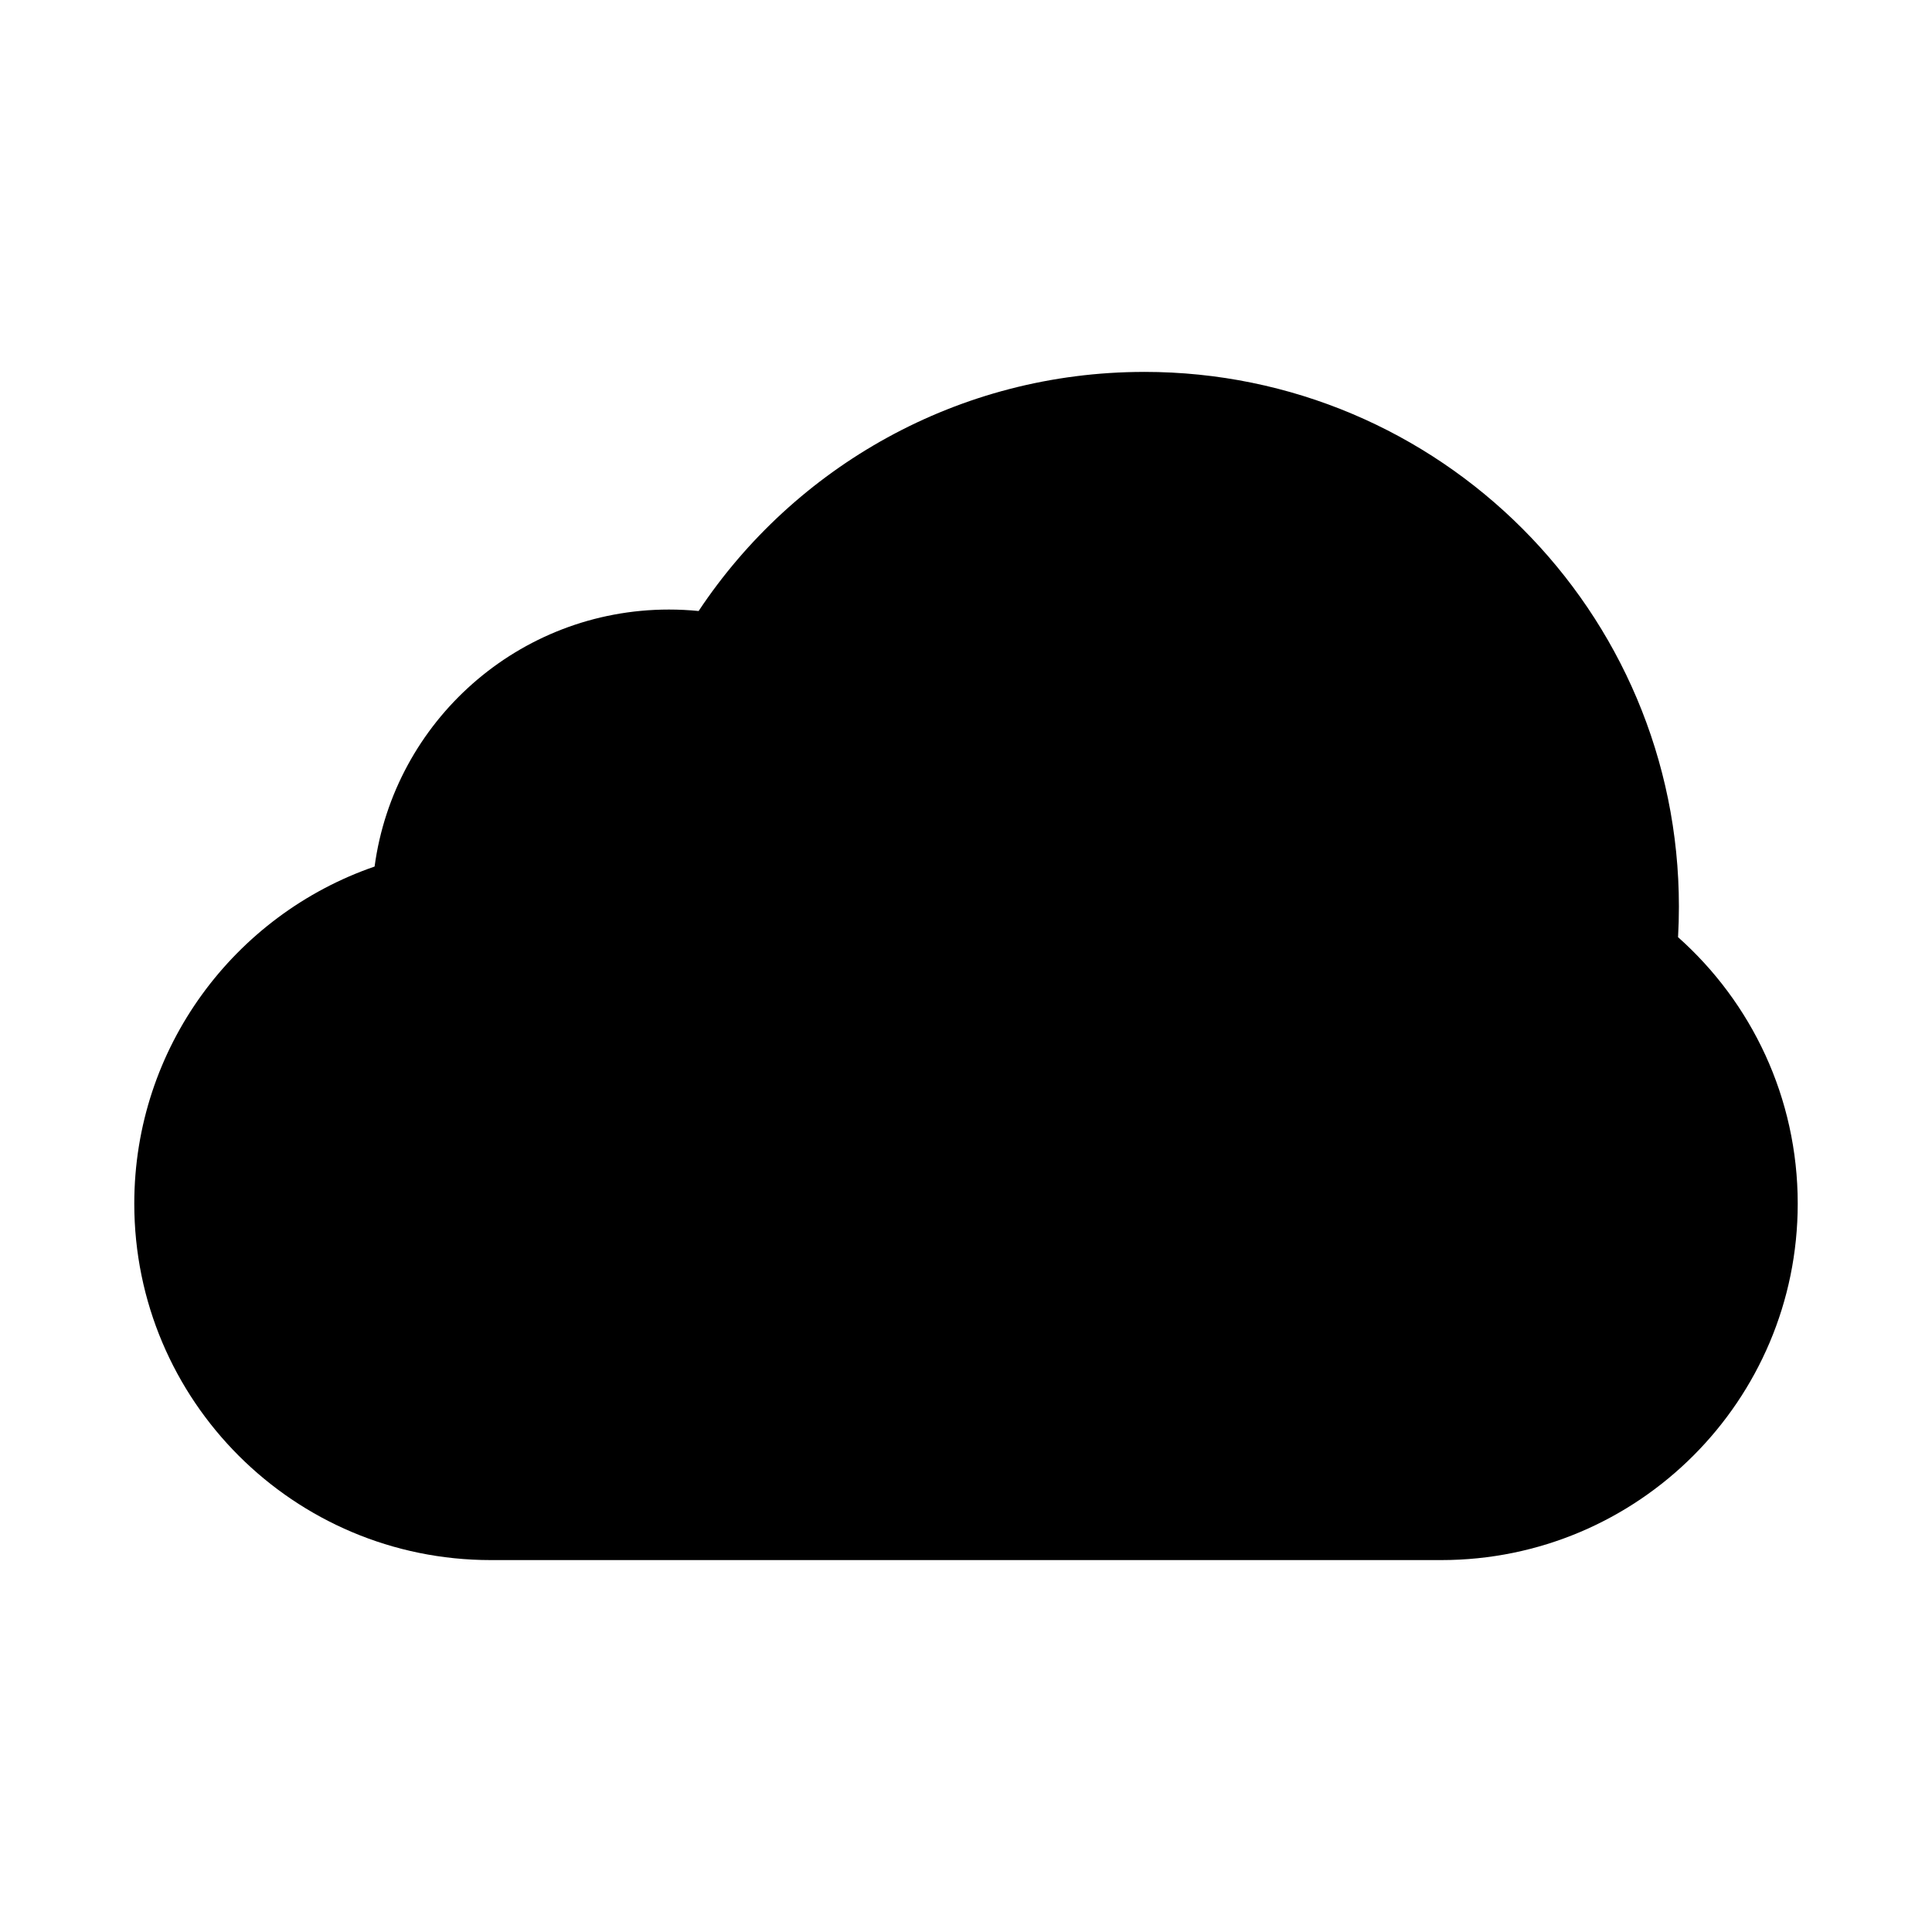 <?xml version="1.0" encoding="UTF-8"?>
<!-- Uploaded to: ICON Repo, www.iconrepo.com, Generator: ICON Repo Mixer Tools -->
<svg fill="#000000" width="800px" height="800px" version="1.1" viewBox="144 144 512 512" xmlns="http://www.w3.org/2000/svg">
 <path d="m447.23 242.56c-49.316 0-92.727 25.199-118.09 63.363-2.586-0.254-5.207-0.387-7.859-0.387-39.875 0-72.828 29.648-78.012 68.109-37.059 12.766-63.684 47.926-63.684 89.332 0 52.168 42.293 94.461 94.465 94.461h251.9c52.172 0 94.465-42.293 94.465-94.461 0-28.098-12.277-53.332-31.715-70.617 0.152-2.684 0.227-5.387 0.227-8.105 0-78.258-63.438-141.7-141.7-141.7z"/>
</svg>